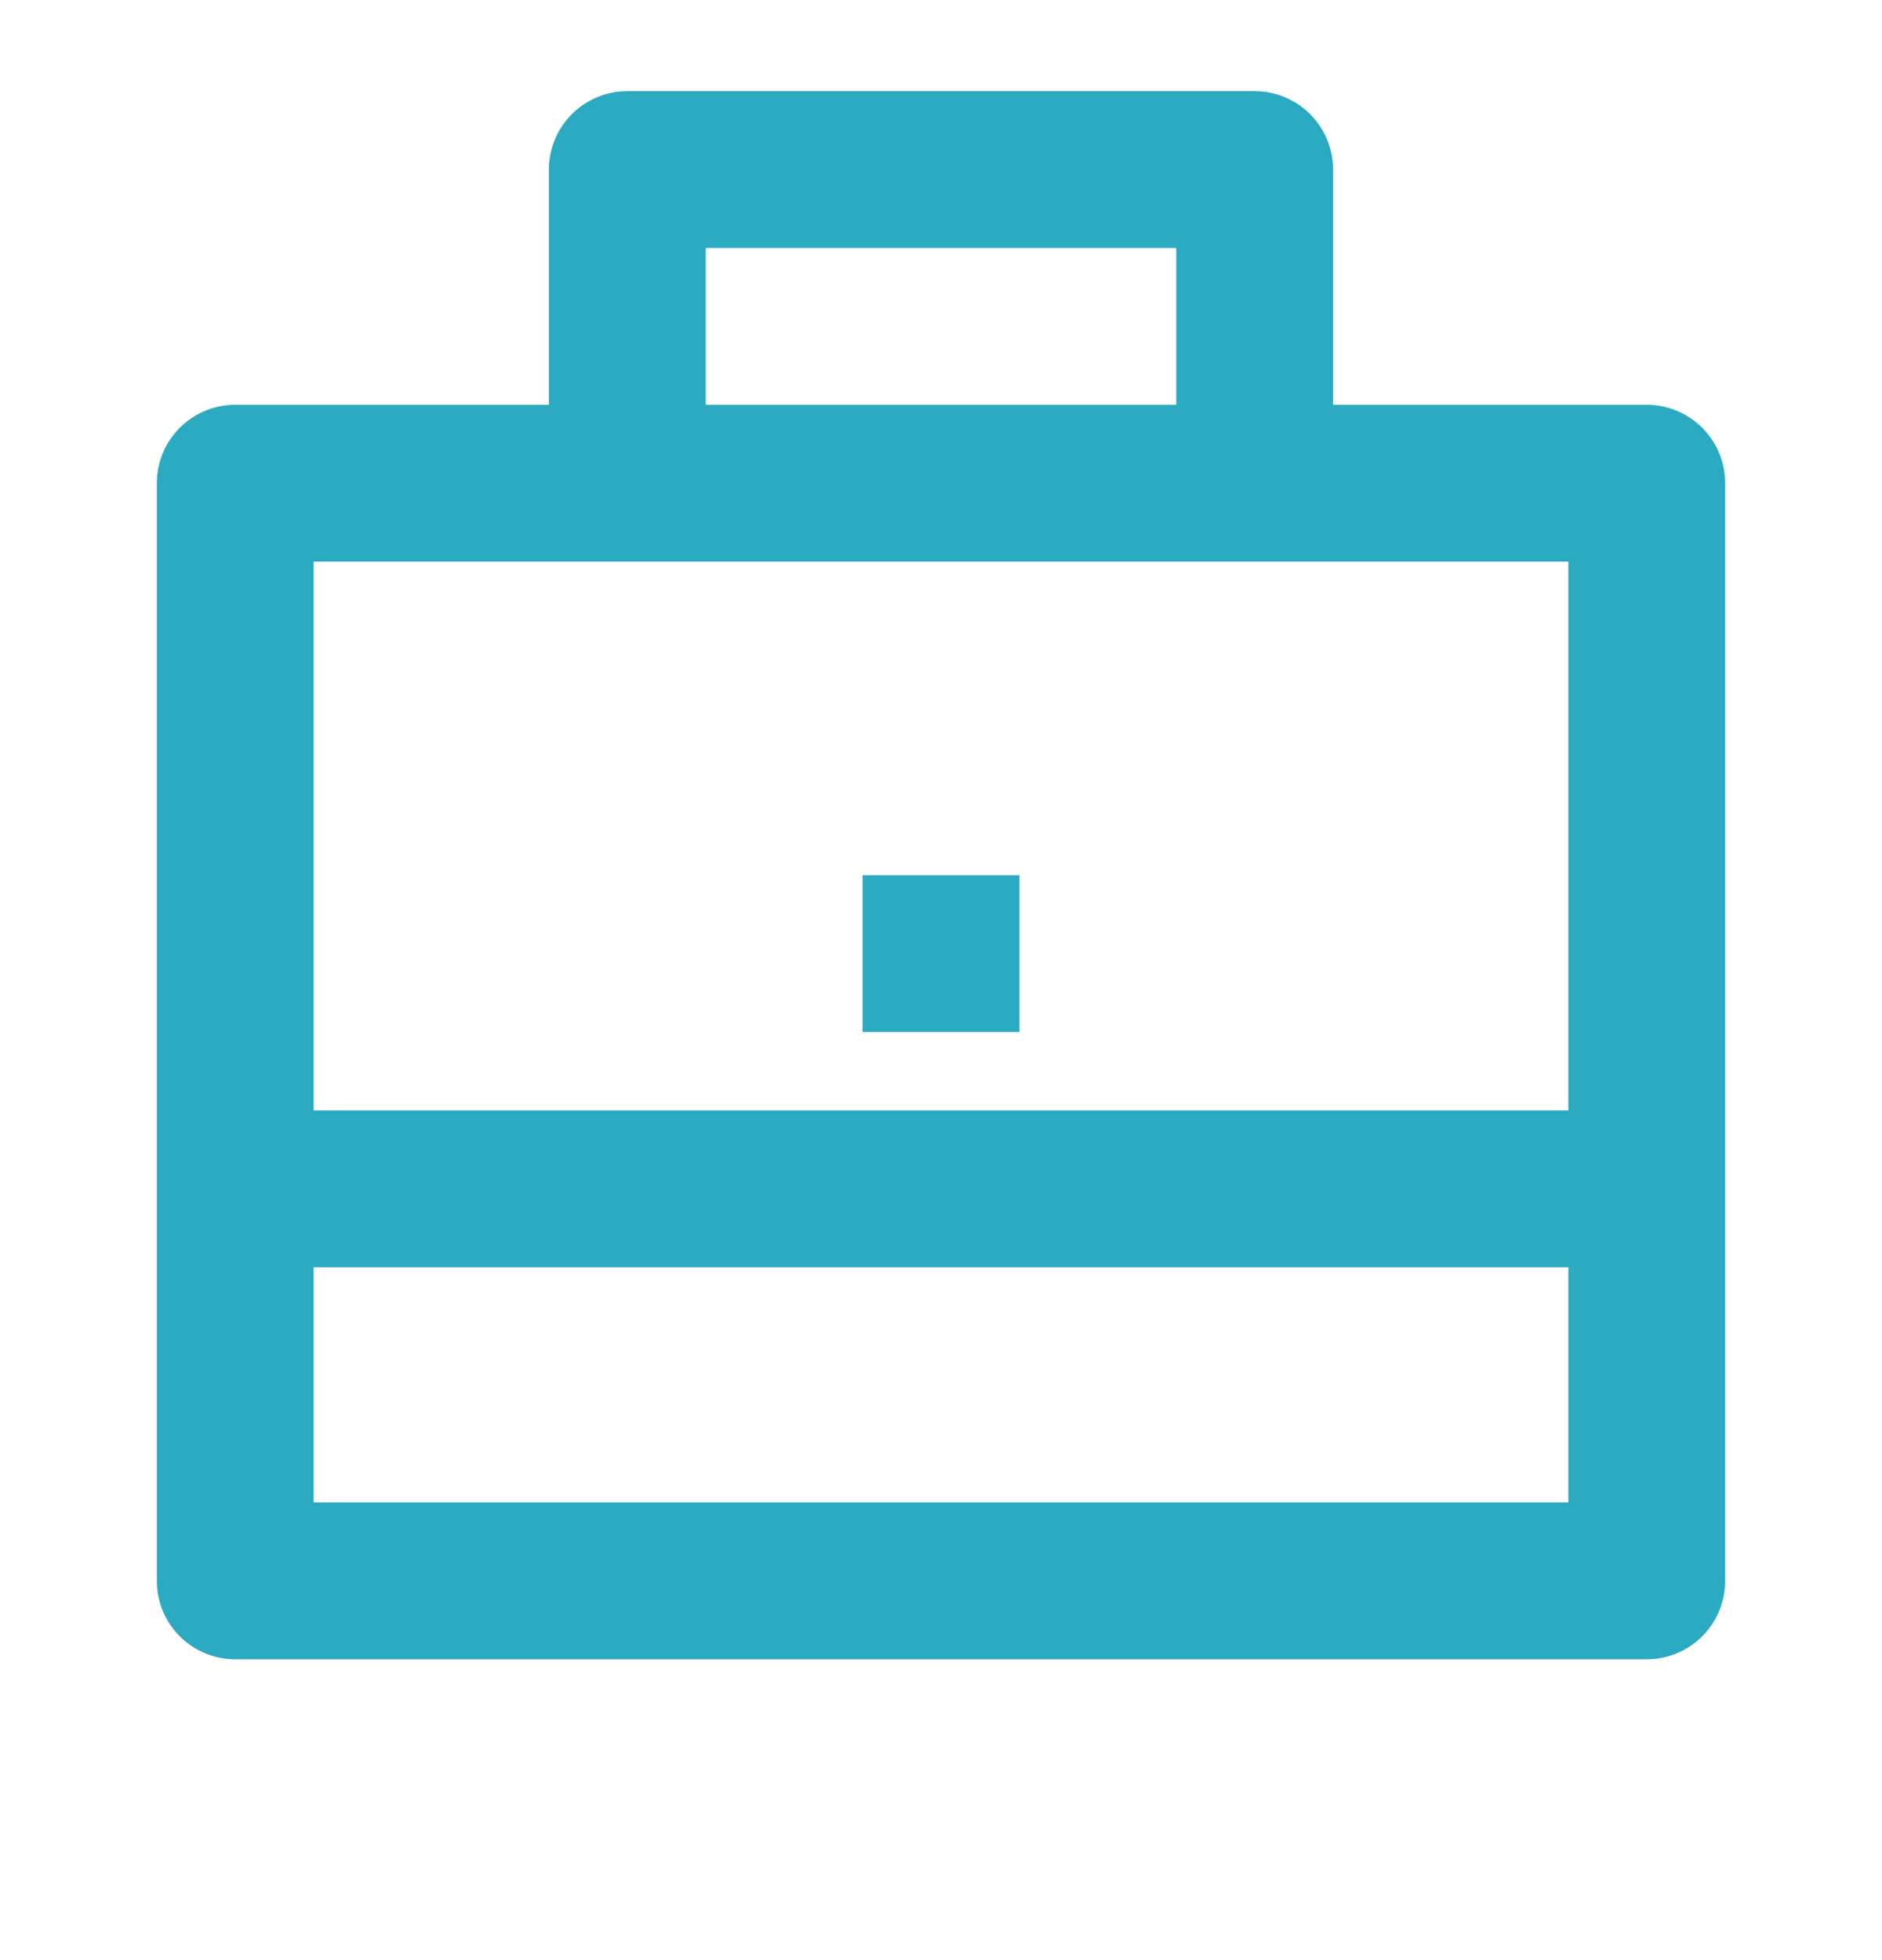 <svg xmlns="http://www.w3.org/2000/svg" width="24" height="25" fill="none"><path fill="#2CAAC1" fill-rule="evenodd" d="M7 5.163v-3a1 1 0 0 1 1-1h8a1 1 0 0 1 1 1v3h4a1 1 0 0 1 1 1v14a1 1 0 0 1-1 1H3a1 1 0 0 1-1-1v-14a1 1 0 0 1 1-1h4zm-3 11v3h16v-3H4zm16-2H4v-7h16v7zm-11-11v2h6v-2H9zm4 8h-2v2h2v-2z" clip-rule="evenodd"/></svg>